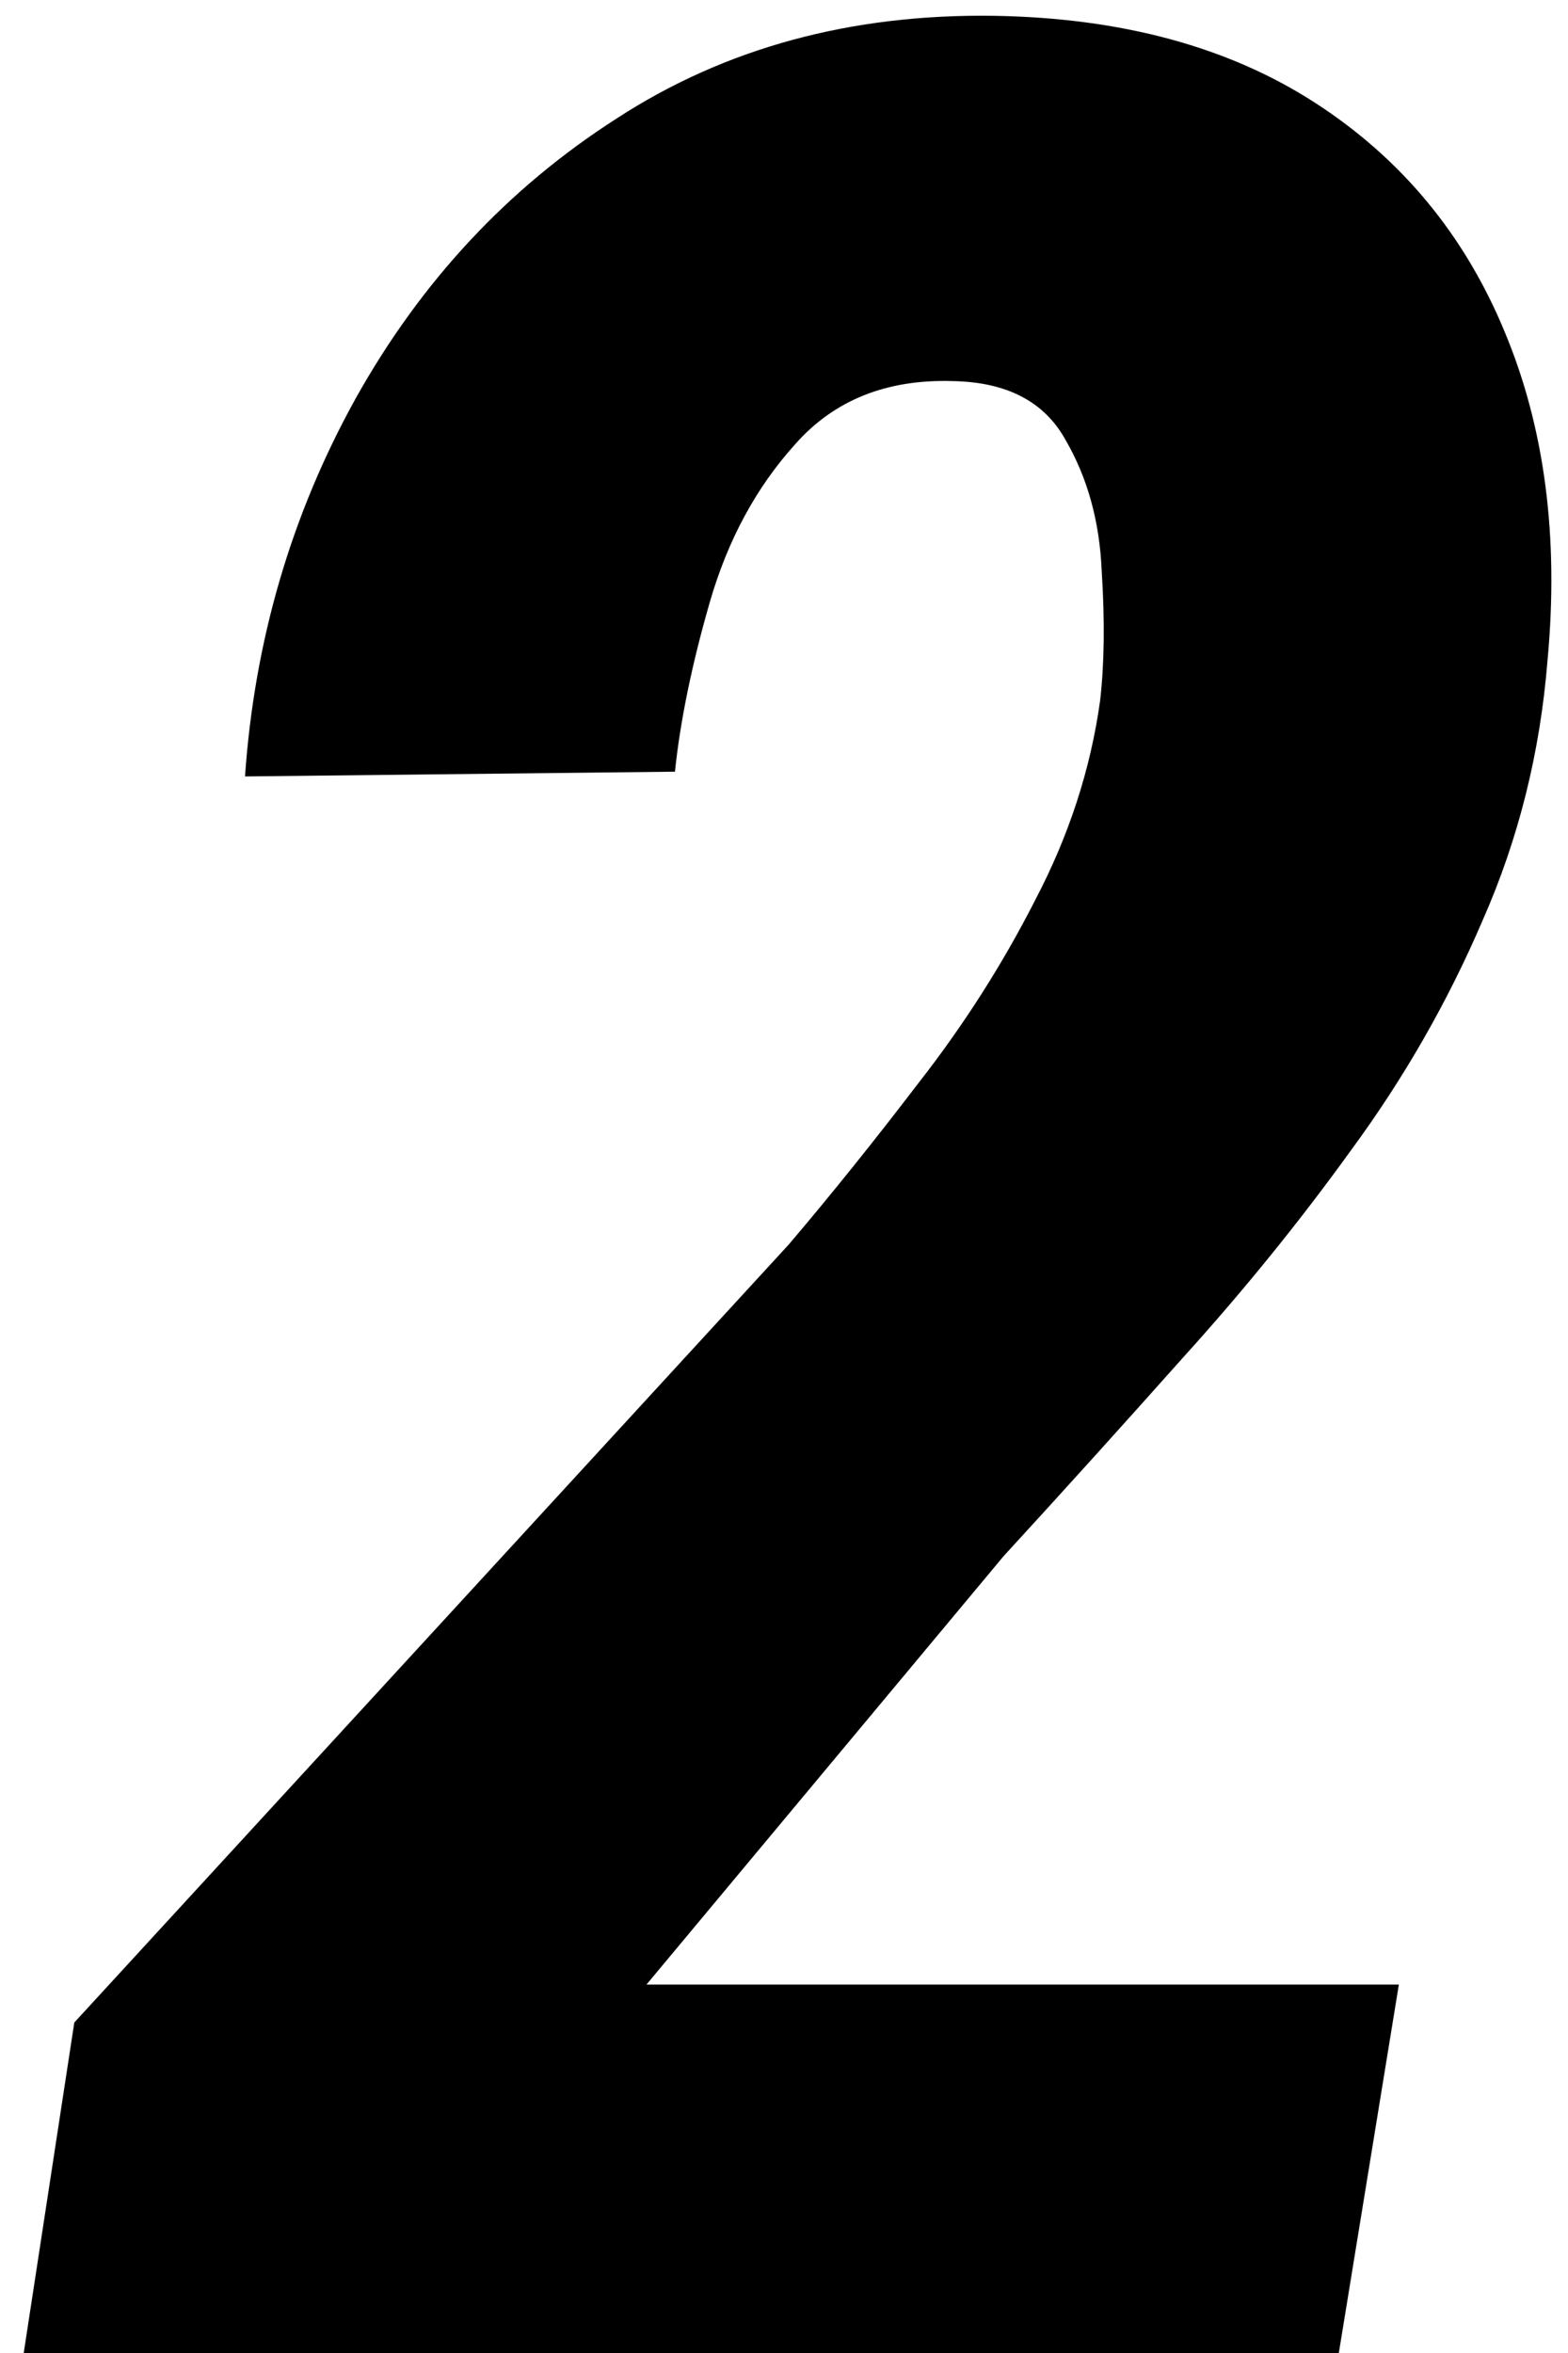 <svg width="62" height="93" viewBox="0 0 62 93" fill="none" xmlns="http://www.w3.org/2000/svg">
<path d="M55.312 78.438L52.938 93H0.938L2.938 79.938L31.188 49.188C32.854 47.229 34.562 45.104 36.312 42.813C38.104 40.521 39.646 38.104 40.938 35.563C42.271 33.021 43.125 30.396 43.5 27.688C43.667 26.229 43.688 24.521 43.562 22.563C43.479 20.604 43 18.875 42.125 17.375C41.292 15.875 39.812 15.104 37.688 15.063C35.062 14.979 32.979 15.813 31.438 17.563C29.896 19.271 28.771 21.354 28.062 23.813C27.354 26.271 26.896 28.5 26.688 30.5L9.688 30.688C10.062 25.313 11.521 20.334 14.062 15.75C16.646 11.125 20.083 7.438 24.375 4.688C28.667 1.896 33.646 0.542 39.312 0.625C44.354 0.709 48.583 1.854 52 4.063C55.417 6.271 57.917 9.292 59.5 13.125C61.083 16.917 61.646 21.25 61.188 26.125C60.896 29.75 60.042 33.167 58.625 36.375C57.25 39.584 55.521 42.604 53.438 45.438C51.396 48.271 49.167 51.021 46.75 53.688C44.375 56.354 42.021 58.959 39.688 61.5L25.562 78.438H55.312Z" fill="black"/>
</svg>
